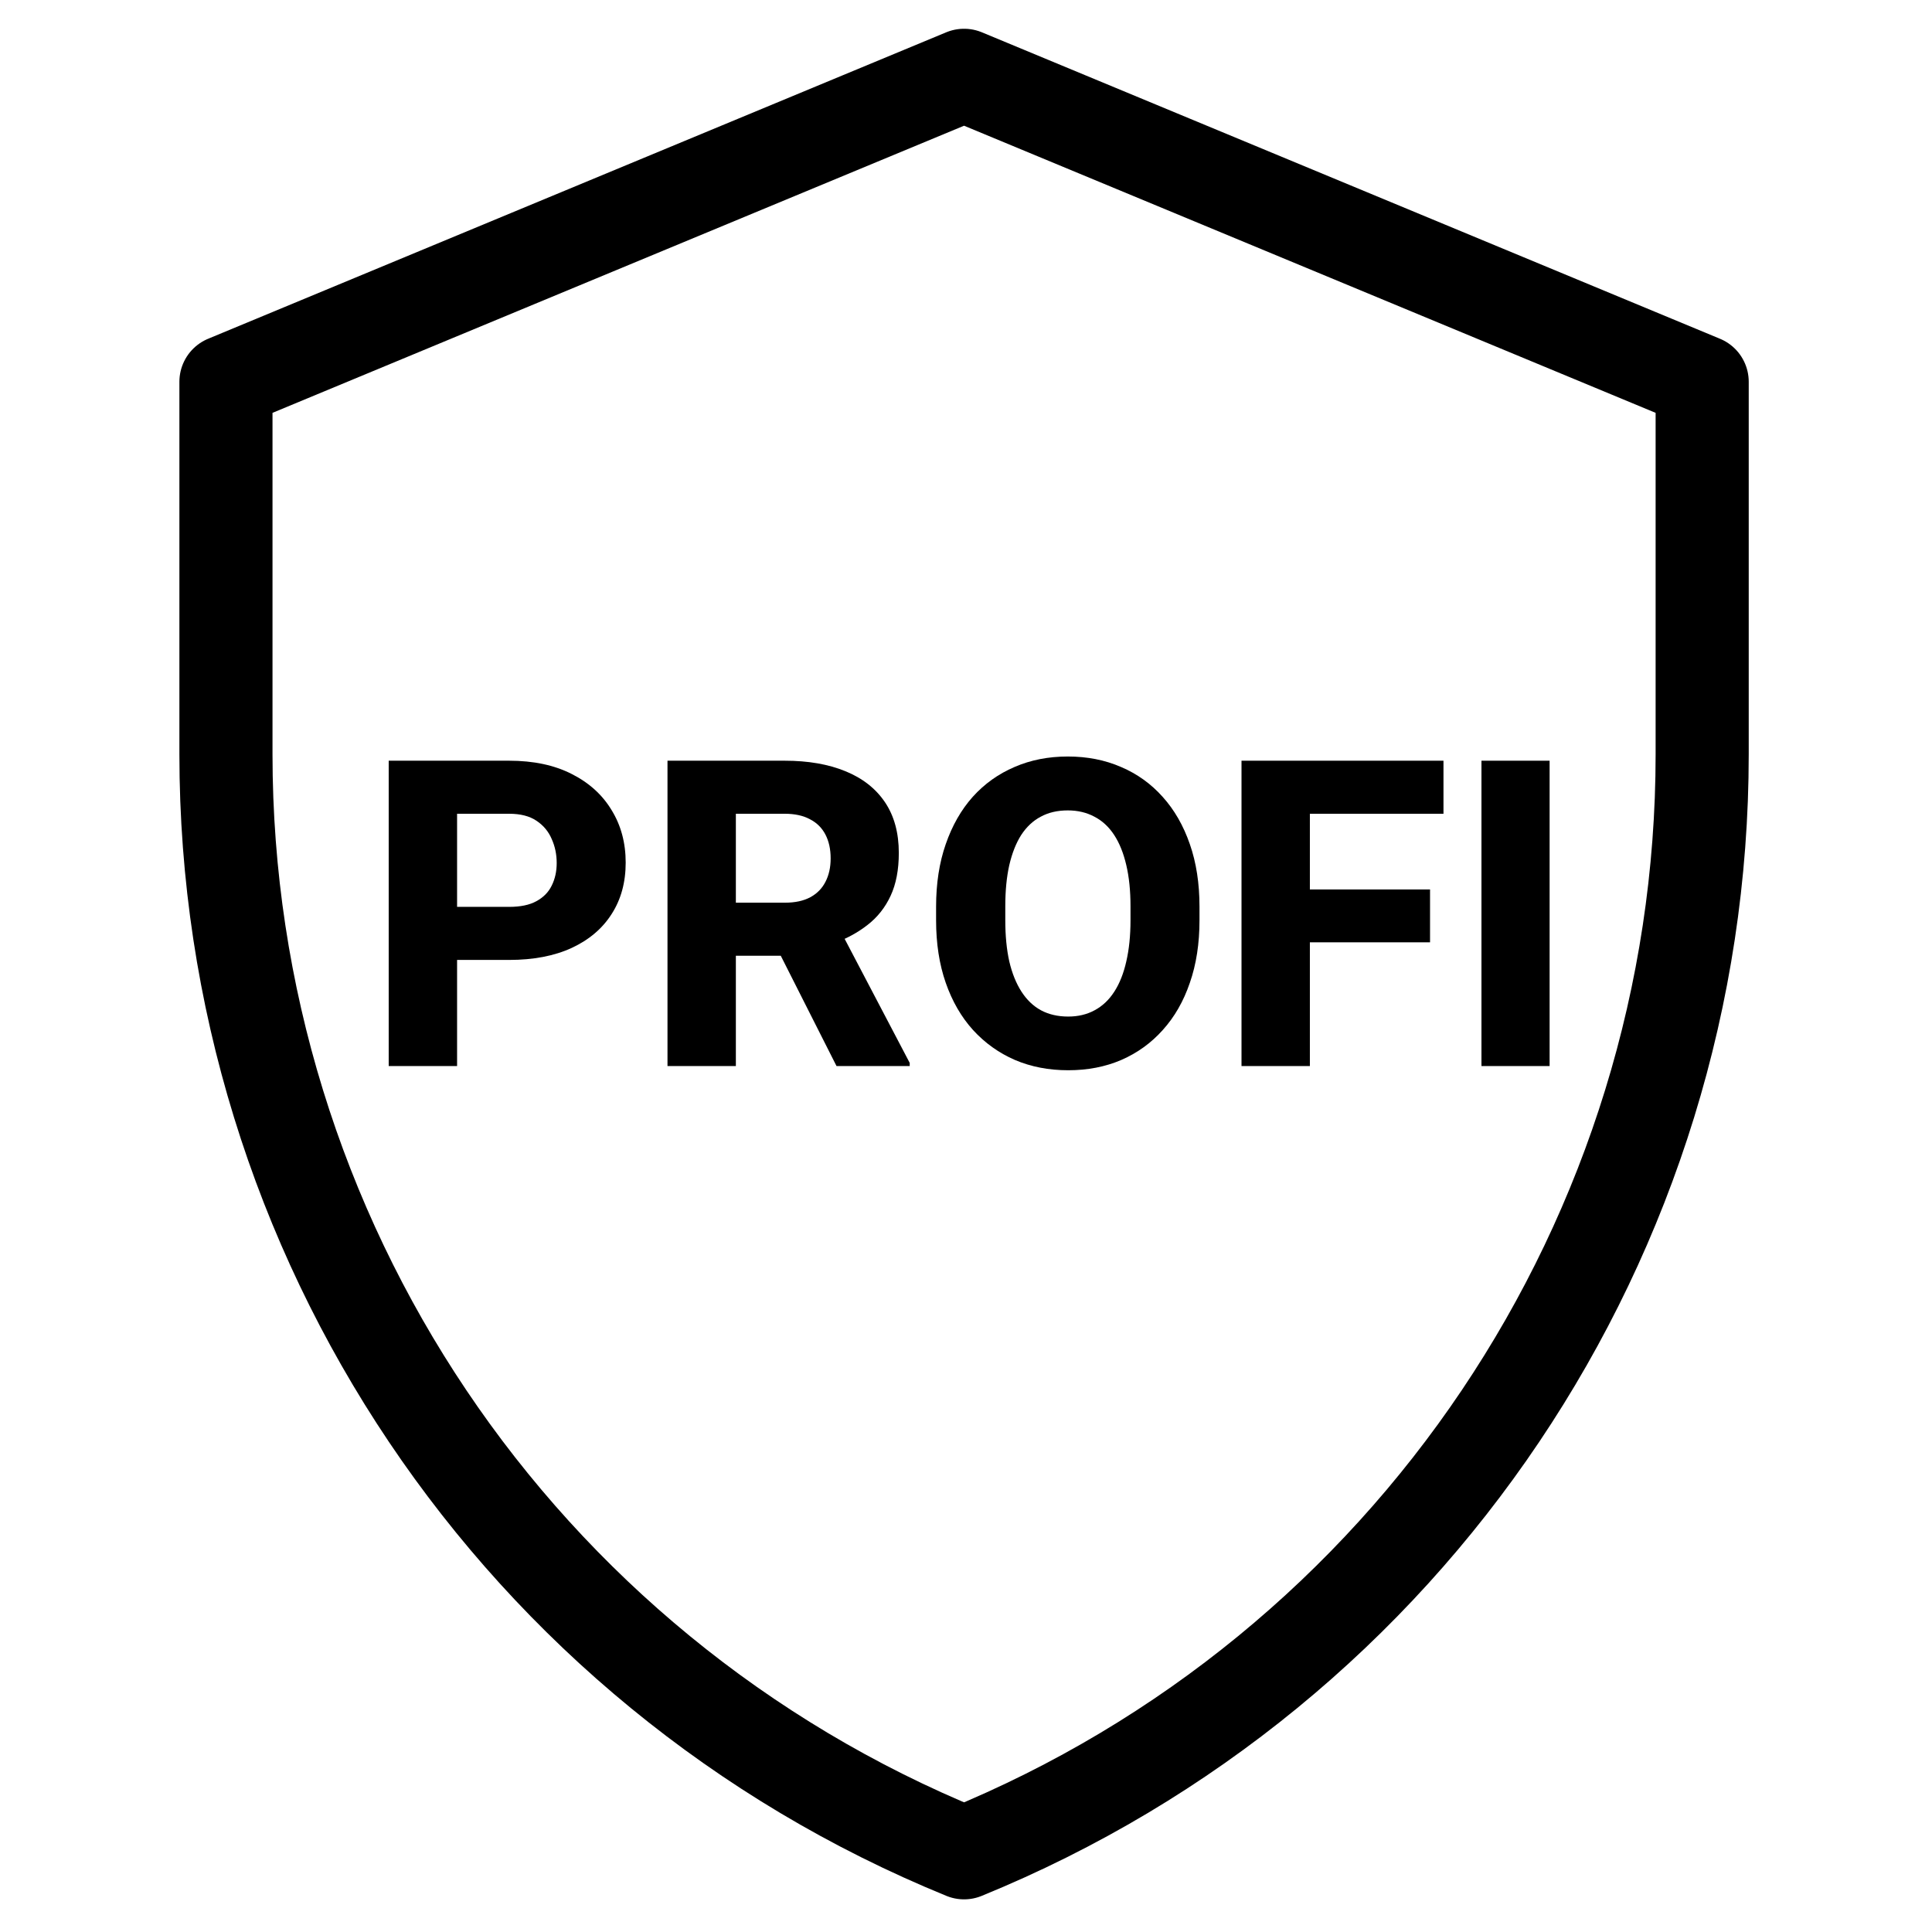<svg width="166" height="166" viewBox="0 0 166 166" fill="none" xmlns="http://www.w3.org/2000/svg">
<mask id="mask0_4768_31" style="mask-type:luminance" maskUnits="userSpaceOnUse" x="0" y="0" width="166" height="166">
<path d="M0 0H165.667V165.667H0V0Z" fill="white"/>
</mask>
<g mask="url(#mask0_4768_31)">
<path d="M82.833 6.471L19.414 32.802V64.811C19.414 106.236 44.48 143.541 82.833 159.195C121.186 143.541 146.253 106.236 146.253 64.811V32.802L82.833 6.471Z" stroke="black" stroke-width="8" stroke-miterlimit="10" stroke-linecap="round" stroke-linejoin="round"/>
</g>
<path d="M133.145 65.361V91.597H127.289V65.361H133.145Z" fill="black"/>
<path d="M112.546 65.361V91.597H106.672V65.361H112.546ZM122.871 76.424V80.965H110.906V76.424H122.871ZM124.025 65.361V69.919H110.906V65.361H124.025Z" fill="black"/>
<path d="M103.062 77.902V79.073C103.062 81.067 102.786 82.857 102.233 84.443C101.693 86.029 100.918 87.38 99.909 88.497C98.912 89.615 97.722 90.473 96.341 91.074C94.971 91.663 93.452 91.957 91.782 91.957C90.112 91.957 88.587 91.663 87.205 91.074C85.823 90.473 84.622 89.615 83.601 88.497C82.592 87.38 81.811 86.029 81.259 84.443C80.706 82.857 80.43 81.067 80.43 79.073V77.902C80.43 75.908 80.706 74.118 81.259 72.532C81.811 70.934 82.586 69.577 83.583 68.46C84.592 67.343 85.787 66.49 87.169 65.901C88.55 65.3 90.076 65 91.746 65C93.416 65 94.941 65.3 96.323 65.901C97.704 66.49 98.894 67.343 99.891 68.46C100.9 69.577 101.681 70.934 102.233 72.532C102.786 74.118 103.062 75.908 103.062 77.902ZM97.134 79.073V77.866C97.134 76.532 97.013 75.355 96.773 74.334C96.533 73.301 96.185 72.436 95.728 71.739C95.272 71.043 94.707 70.52 94.034 70.172C93.362 69.811 92.599 69.631 91.746 69.631C90.857 69.631 90.082 69.811 89.421 70.172C88.761 70.52 88.202 71.043 87.746 71.739C87.301 72.436 86.959 73.301 86.719 74.334C86.49 75.355 86.376 76.532 86.376 77.866V79.073C86.376 80.395 86.49 81.572 86.719 82.605C86.959 83.626 87.307 84.491 87.764 85.2C88.22 85.909 88.779 86.443 89.439 86.803C90.112 87.164 90.893 87.344 91.782 87.344C92.635 87.344 93.392 87.164 94.052 86.803C94.725 86.443 95.29 85.909 95.746 85.2C96.203 84.491 96.545 83.626 96.773 82.605C97.013 81.572 97.134 80.395 97.134 79.073Z" fill="black"/>
<path d="M57.352 65.361H67.424C69.431 65.361 71.166 65.661 72.632 66.261C74.11 66.862 75.245 67.751 76.038 68.928C76.831 70.106 77.227 71.559 77.227 73.289C77.227 74.731 76.993 75.956 76.524 76.965C76.056 77.974 75.395 78.809 74.542 79.47C73.701 80.13 72.716 80.665 71.587 81.073L69.677 82.118H61.1L61.064 77.56H67.442C68.319 77.56 69.046 77.403 69.623 77.091C70.199 76.779 70.632 76.34 70.92 75.776C71.221 75.199 71.371 74.526 71.371 73.757C71.371 72.965 71.221 72.28 70.92 71.703C70.62 71.127 70.175 70.688 69.587 70.388C69.01 70.076 68.289 69.919 67.424 69.919H63.226V91.597H57.352V65.361ZM71.875 91.597L65.983 79.938L72.181 79.92L78.164 91.326V91.597H71.875Z" fill="black"/>
<path d="M43.742 82.479H37.147V77.92H43.742C44.715 77.92 45.495 77.758 46.084 77.433C46.685 77.109 47.123 76.665 47.4 76.1C47.688 75.523 47.832 74.875 47.832 74.154C47.832 73.409 47.688 72.718 47.4 72.082C47.123 71.433 46.685 70.91 46.084 70.514C45.495 70.118 44.715 69.919 43.742 69.919H39.273V91.597H33.398V65.361H43.742C45.832 65.361 47.622 65.739 49.111 66.496C50.613 67.252 51.76 68.292 52.553 69.613C53.358 70.922 53.76 72.424 53.76 74.118C53.76 75.812 53.358 77.283 52.553 78.533C51.76 79.782 50.613 80.755 49.111 81.452C47.622 82.136 45.832 82.479 43.742 82.479Z" fill="black"/>
</svg>
